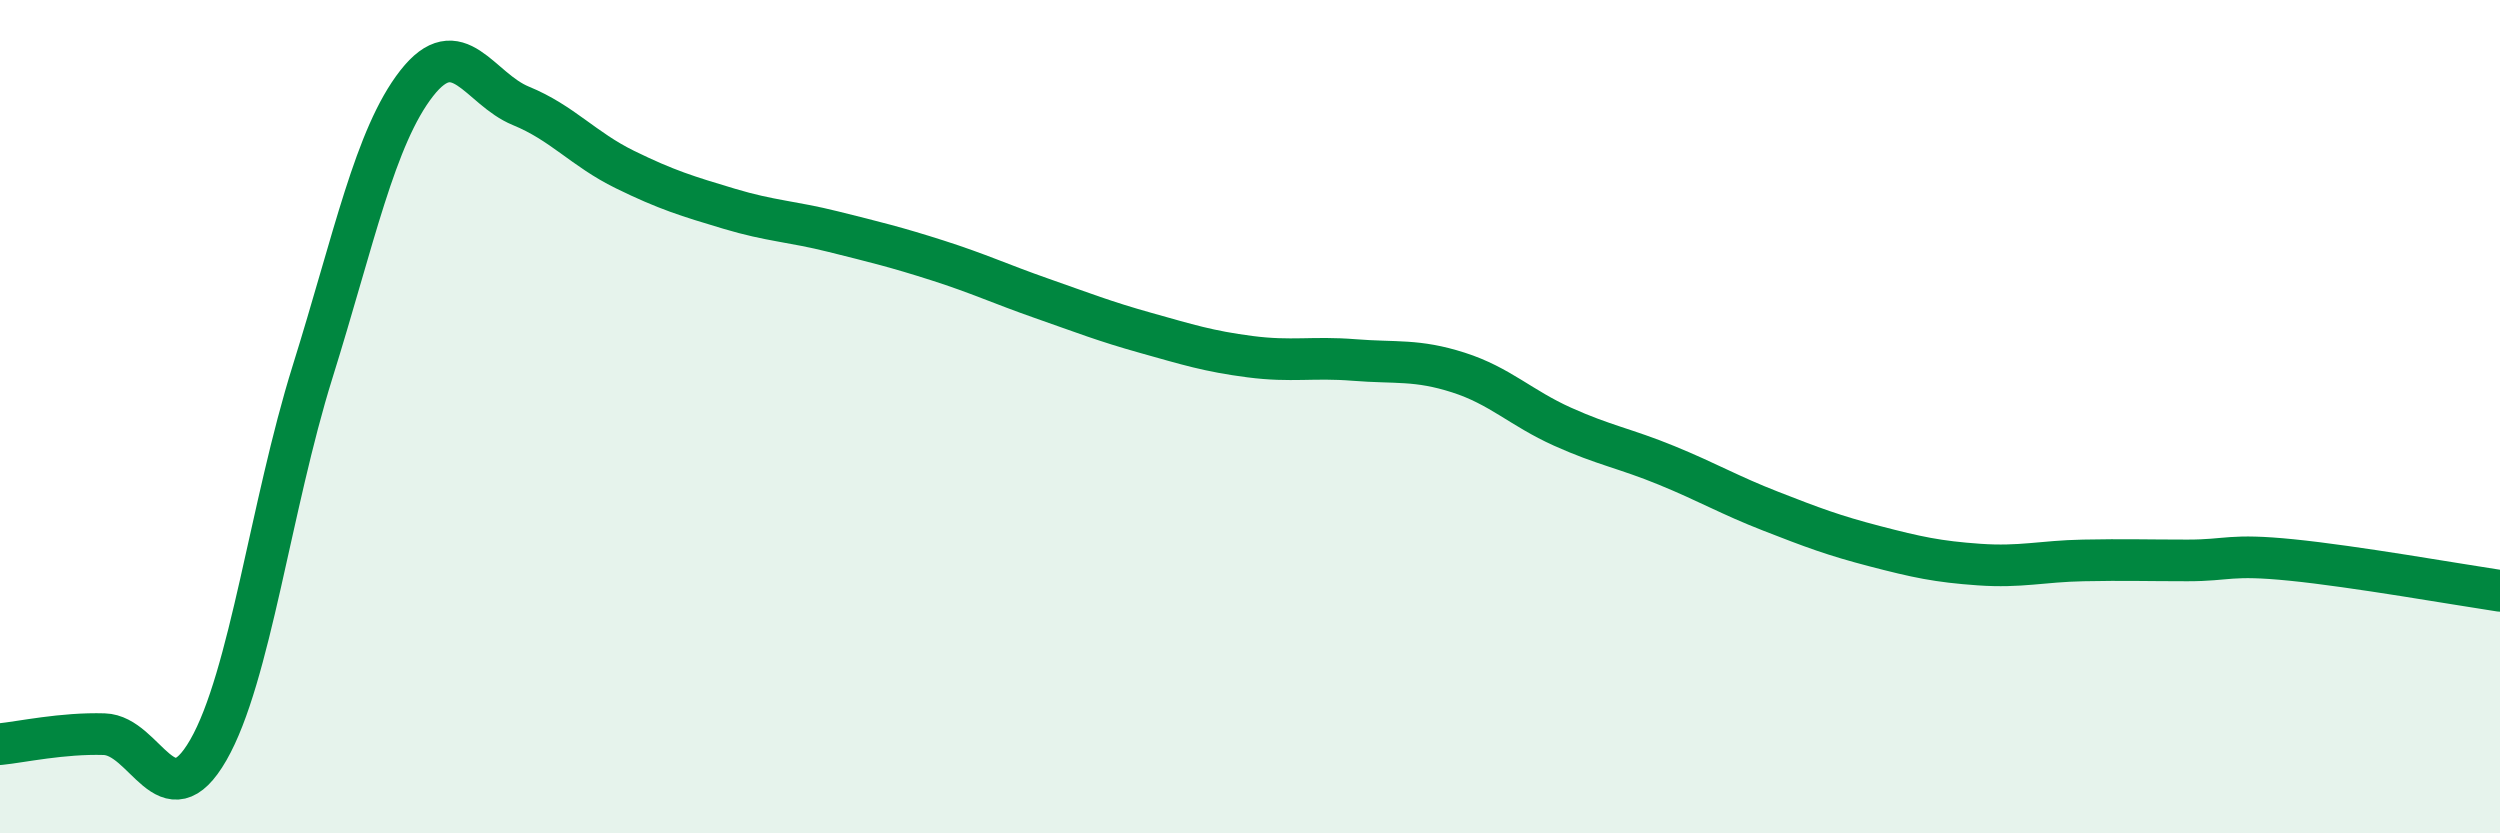 
    <svg width="60" height="20" viewBox="0 0 60 20" xmlns="http://www.w3.org/2000/svg">
      <path
        d="M 0,17.86 C 0.5,17.81 1.5,17.59 2.5,17.62 C 3.5,17.65 4,19.74 5,18 C 6,16.26 6.5,12.13 7.5,8.93 C 8.5,5.73 9,3.28 10,2 C 11,0.72 11.5,2.13 12.5,2.54 C 13.5,2.95 14,3.58 15,4.07 C 16,4.56 16.5,4.71 17.5,5.01 C 18.5,5.31 19,5.31 20,5.56 C 21,5.81 21.5,5.93 22.5,6.25 C 23.5,6.57 24,6.81 25,7.16 C 26,7.51 26.5,7.71 27.5,7.99 C 28.5,8.27 29,8.43 30,8.56 C 31,8.69 31.5,8.56 32.5,8.64 C 33.5,8.72 34,8.62 35,8.94 C 36,9.26 36.5,9.79 37.5,10.24 C 38.5,10.69 39,10.76 40,11.17 C 41,11.58 41.5,11.88 42.5,12.27 C 43.5,12.66 44,12.85 45,13.11 C 46,13.37 46.5,13.48 47.5,13.55 C 48.5,13.62 49,13.47 50,13.45 C 51,13.43 51.5,13.45 52.5,13.45 C 53.5,13.45 53.5,13.29 55,13.44 C 56.5,13.59 59,14.03 60,14.18L60 20L0 20Z"
        fill="#008740"
        opacity="0.1"
        stroke-linecap="round"
        stroke-linejoin="round"
      />
      <path
        d="M 0,17.86 C 0.5,17.81 1.5,17.59 2.5,17.62 C 3.5,17.65 4,19.74 5,18 C 6,16.26 6.5,12.13 7.5,8.93 C 8.5,5.73 9,3.28 10,2 C 11,0.72 11.5,2.13 12.5,2.54 C 13.5,2.95 14,3.58 15,4.07 C 16,4.56 16.5,4.71 17.5,5.01 C 18.5,5.31 19,5.31 20,5.56 C 21,5.81 21.5,5.93 22.5,6.25 C 23.5,6.57 24,6.81 25,7.16 C 26,7.51 26.5,7.71 27.5,7.99 C 28.5,8.27 29,8.43 30,8.56 C 31,8.69 31.5,8.56 32.5,8.64 C 33.5,8.72 34,8.62 35,8.94 C 36,9.26 36.5,9.79 37.5,10.24 C 38.5,10.69 39,10.76 40,11.17 C 41,11.58 41.5,11.88 42.5,12.27 C 43.5,12.66 44,12.85 45,13.11 C 46,13.37 46.5,13.48 47.5,13.55 C 48.5,13.62 49,13.47 50,13.45 C 51,13.43 51.5,13.45 52.5,13.45 C 53.5,13.45 53.5,13.29 55,13.44 C 56.5,13.59 59,14.03 60,14.18"
        stroke="#008740"
        stroke-width="1"
        fill="none"
        stroke-linecap="round"
        stroke-linejoin="round"
      />
    </svg>
  
